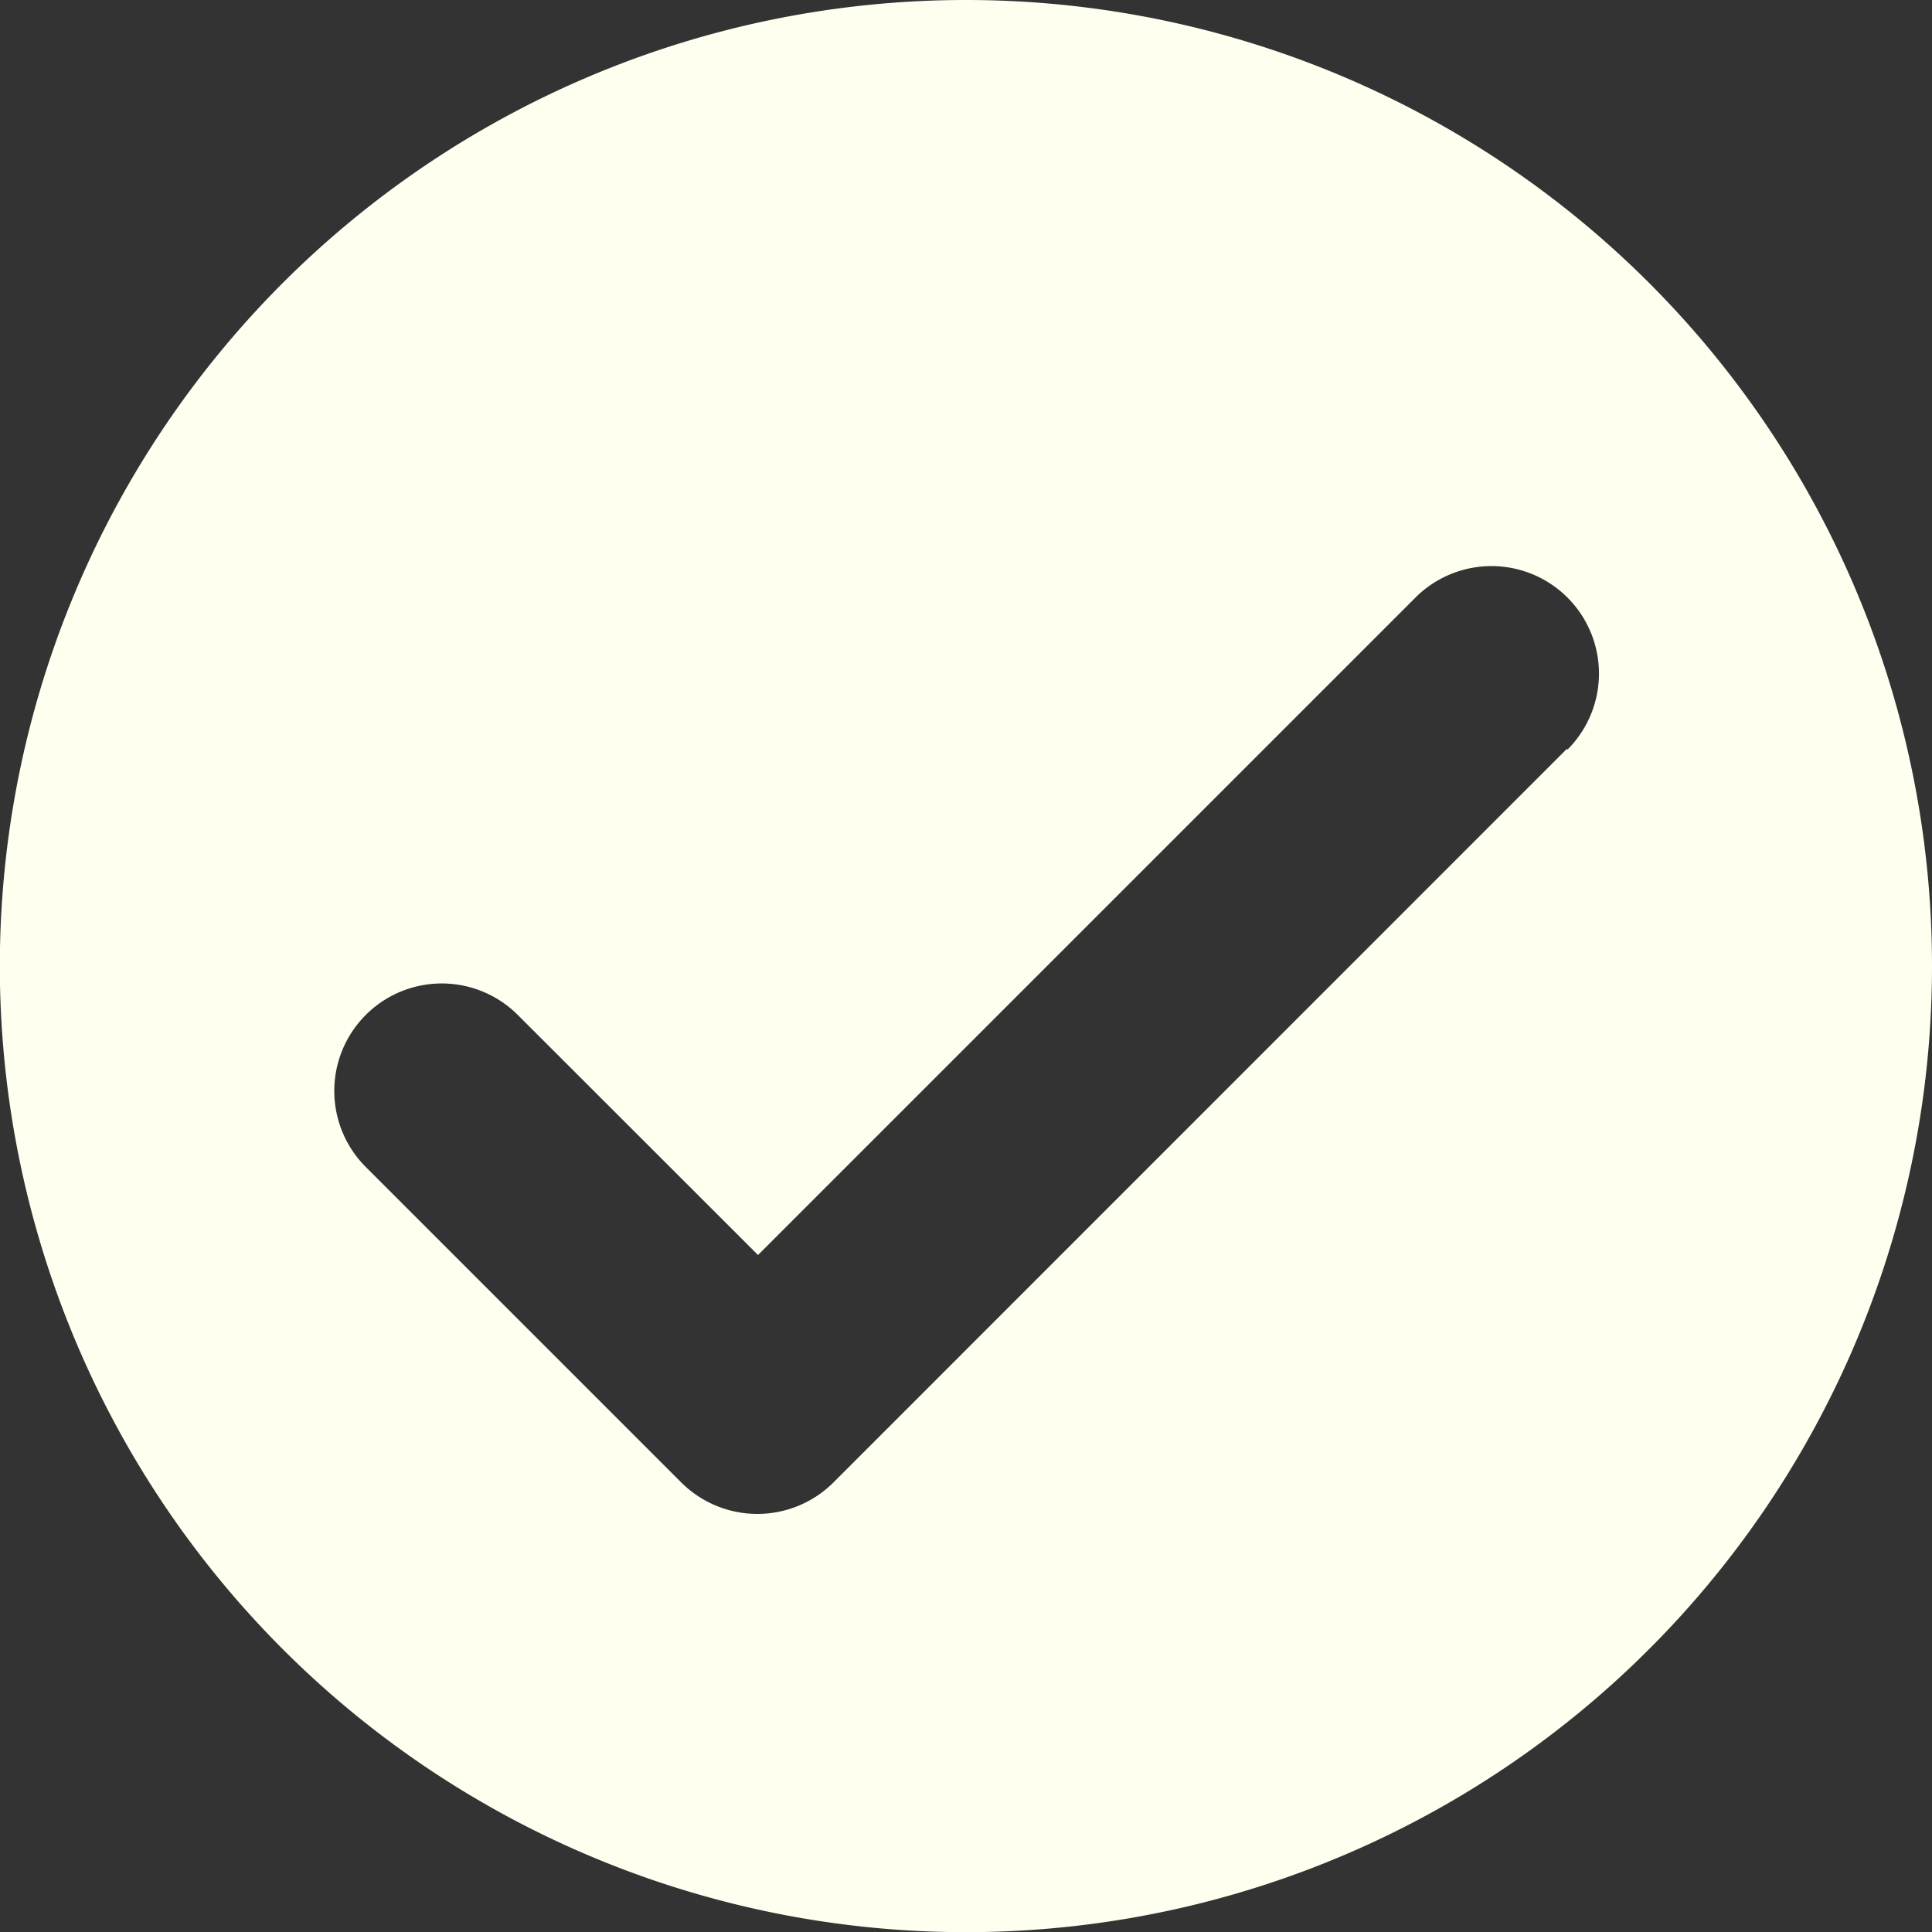 <svg xmlns="http://www.w3.org/2000/svg" width="11.635" height="11.636" viewBox="0 0 11.635 11.636">
  <rect x="0" y="0" width="11.635" height="11.636" fill="#333333" stroke="none"/>
  <path id="Path_2069" data-name="Path 2069" d="M230.78,3634.295a5.818,5.818,0,1,0,5.818,5.818A5.817,5.817,0,0,0,230.78,3634.295Zm3.619,4.51-4.417,4.418a.649.649,0,0,1-.916,0l-1.9-1.9a.647.647,0,1,1,.915-.916l1.447,1.446,3.959-3.959a.647.647,0,0,1,.916.915Z" transform="translate(-224.963 -3634.295)" fill="ivory"/>
</svg>
